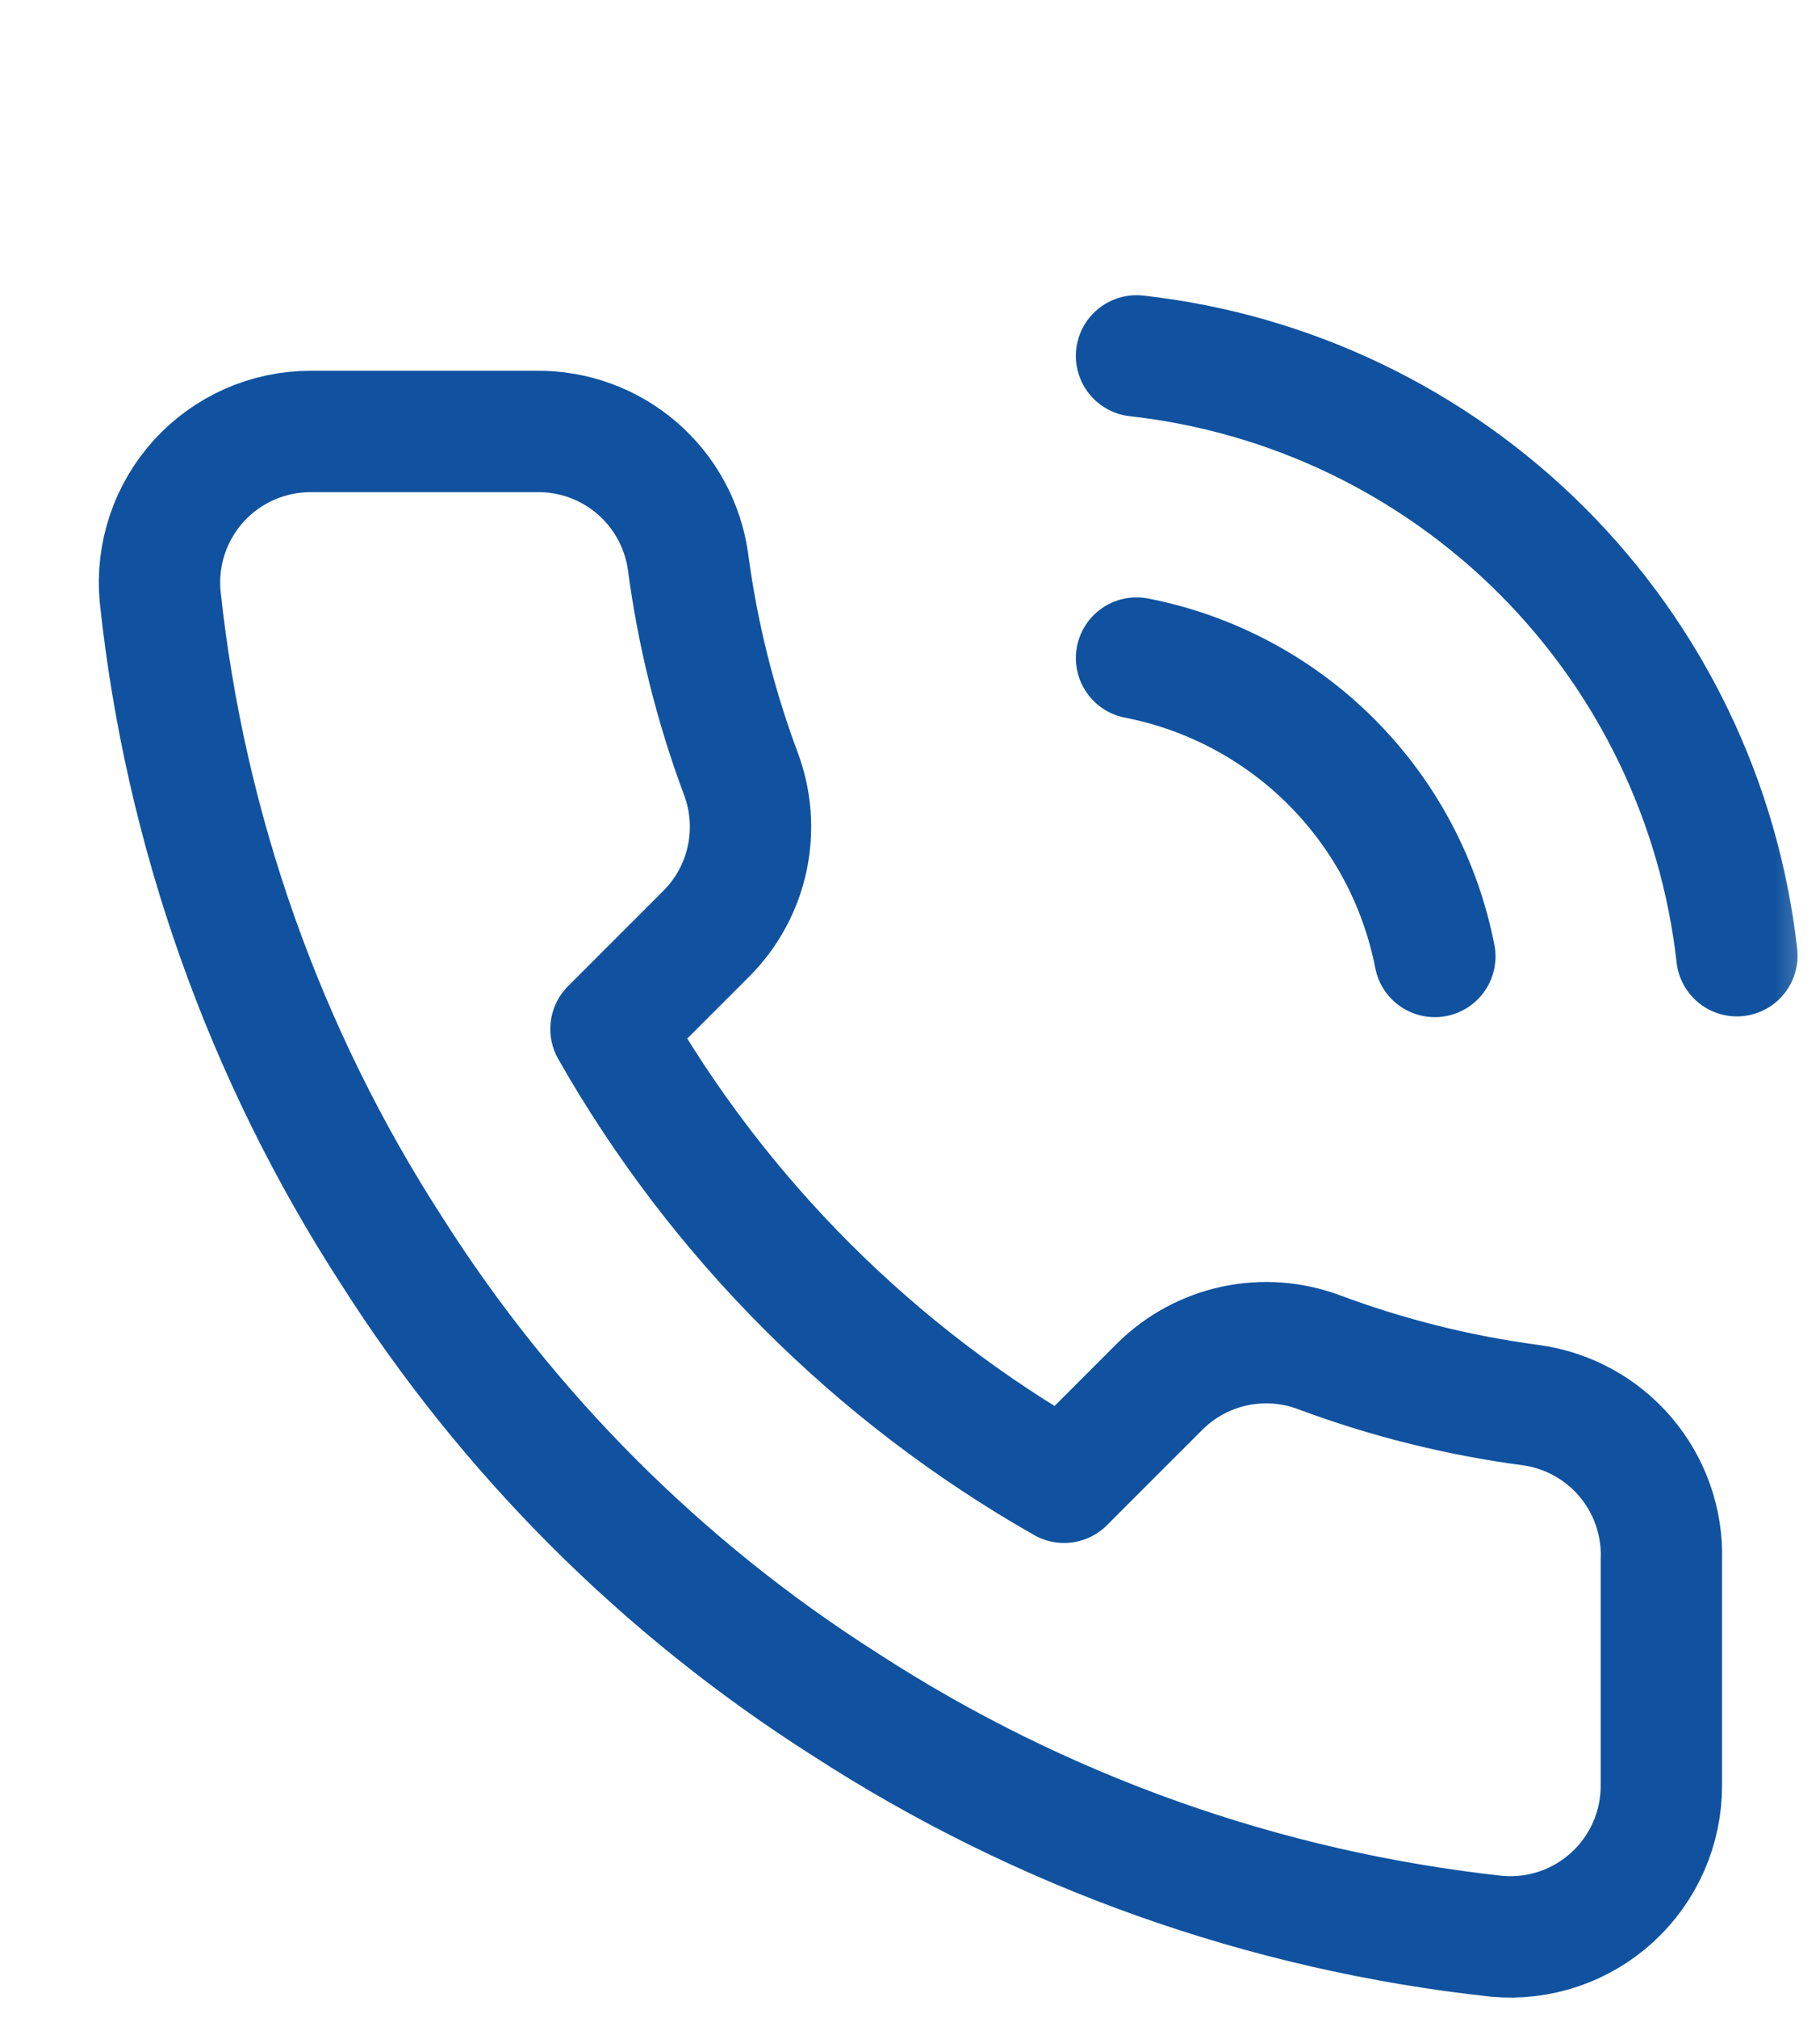 <?xml version="1.0" encoding="UTF-8"?> <svg xmlns="http://www.w3.org/2000/svg" xmlns:xlink="http://www.w3.org/1999/xlink" height="66.5" viewBox="0 0 60 66.5" width="60"><mask id="a" fill="#fff"><path d="m0 0h59.749v59.749h-59.749z" fill="#fff" fill-rule="evenodd"></path></mask><path d="m37.468 12.448c2.432.474 4.666 1.664 6.418 3.416 1.752 1.752 2.941 3.987 3.416 6.418m-9.834-19.792c5.052.561 9.763 2.824 13.36 6.416 3.597 3.592 5.865 8.3 6.432 13.351m-2.49 19.867v7.469c.003.693-.139 1.38-.417 2.015-.278.635-.685 1.206-1.196 1.674-.511.469-1.114.826-1.771 1.048-.657.222-1.353.305-2.043.242-7.661-.832-15.02-3.45-21.485-7.643-6.015-3.822-11.115-8.922-14.937-14.937-4.207-6.495-6.826-13.889-7.643-21.584-.062-.688.02-1.382.24-2.037s.575-1.257 1.041-1.768c.466-.511 1.033-.918 1.666-1.198.632-.279 1.316-.424 2.007-.425h7.469c1.208-.012 2.38.416 3.296 1.204.916.788 1.514 1.882 1.684 3.078.315 2.39.9 4.737 1.743 6.996.335.891.407 1.859.209 2.791-.199.931-.66 1.786-1.329 2.462l-3.162 3.162c3.544 6.233 8.705 11.393 14.937 14.937l3.162-3.162c.677-.669 1.531-1.131 2.462-1.329.931-.199 1.899-.126 2.791.209 2.259.843 4.606 1.427 6.996 1.743 1.209.171 2.314.78 3.103 1.712s1.209 2.121 1.179 3.342z" style="stroke:#10529f;stroke-width:4;stroke-linecap:round;stroke-linejoin:round;mask:url(#a);fill:none" transform="translate(0 9.239)"></path></svg> 